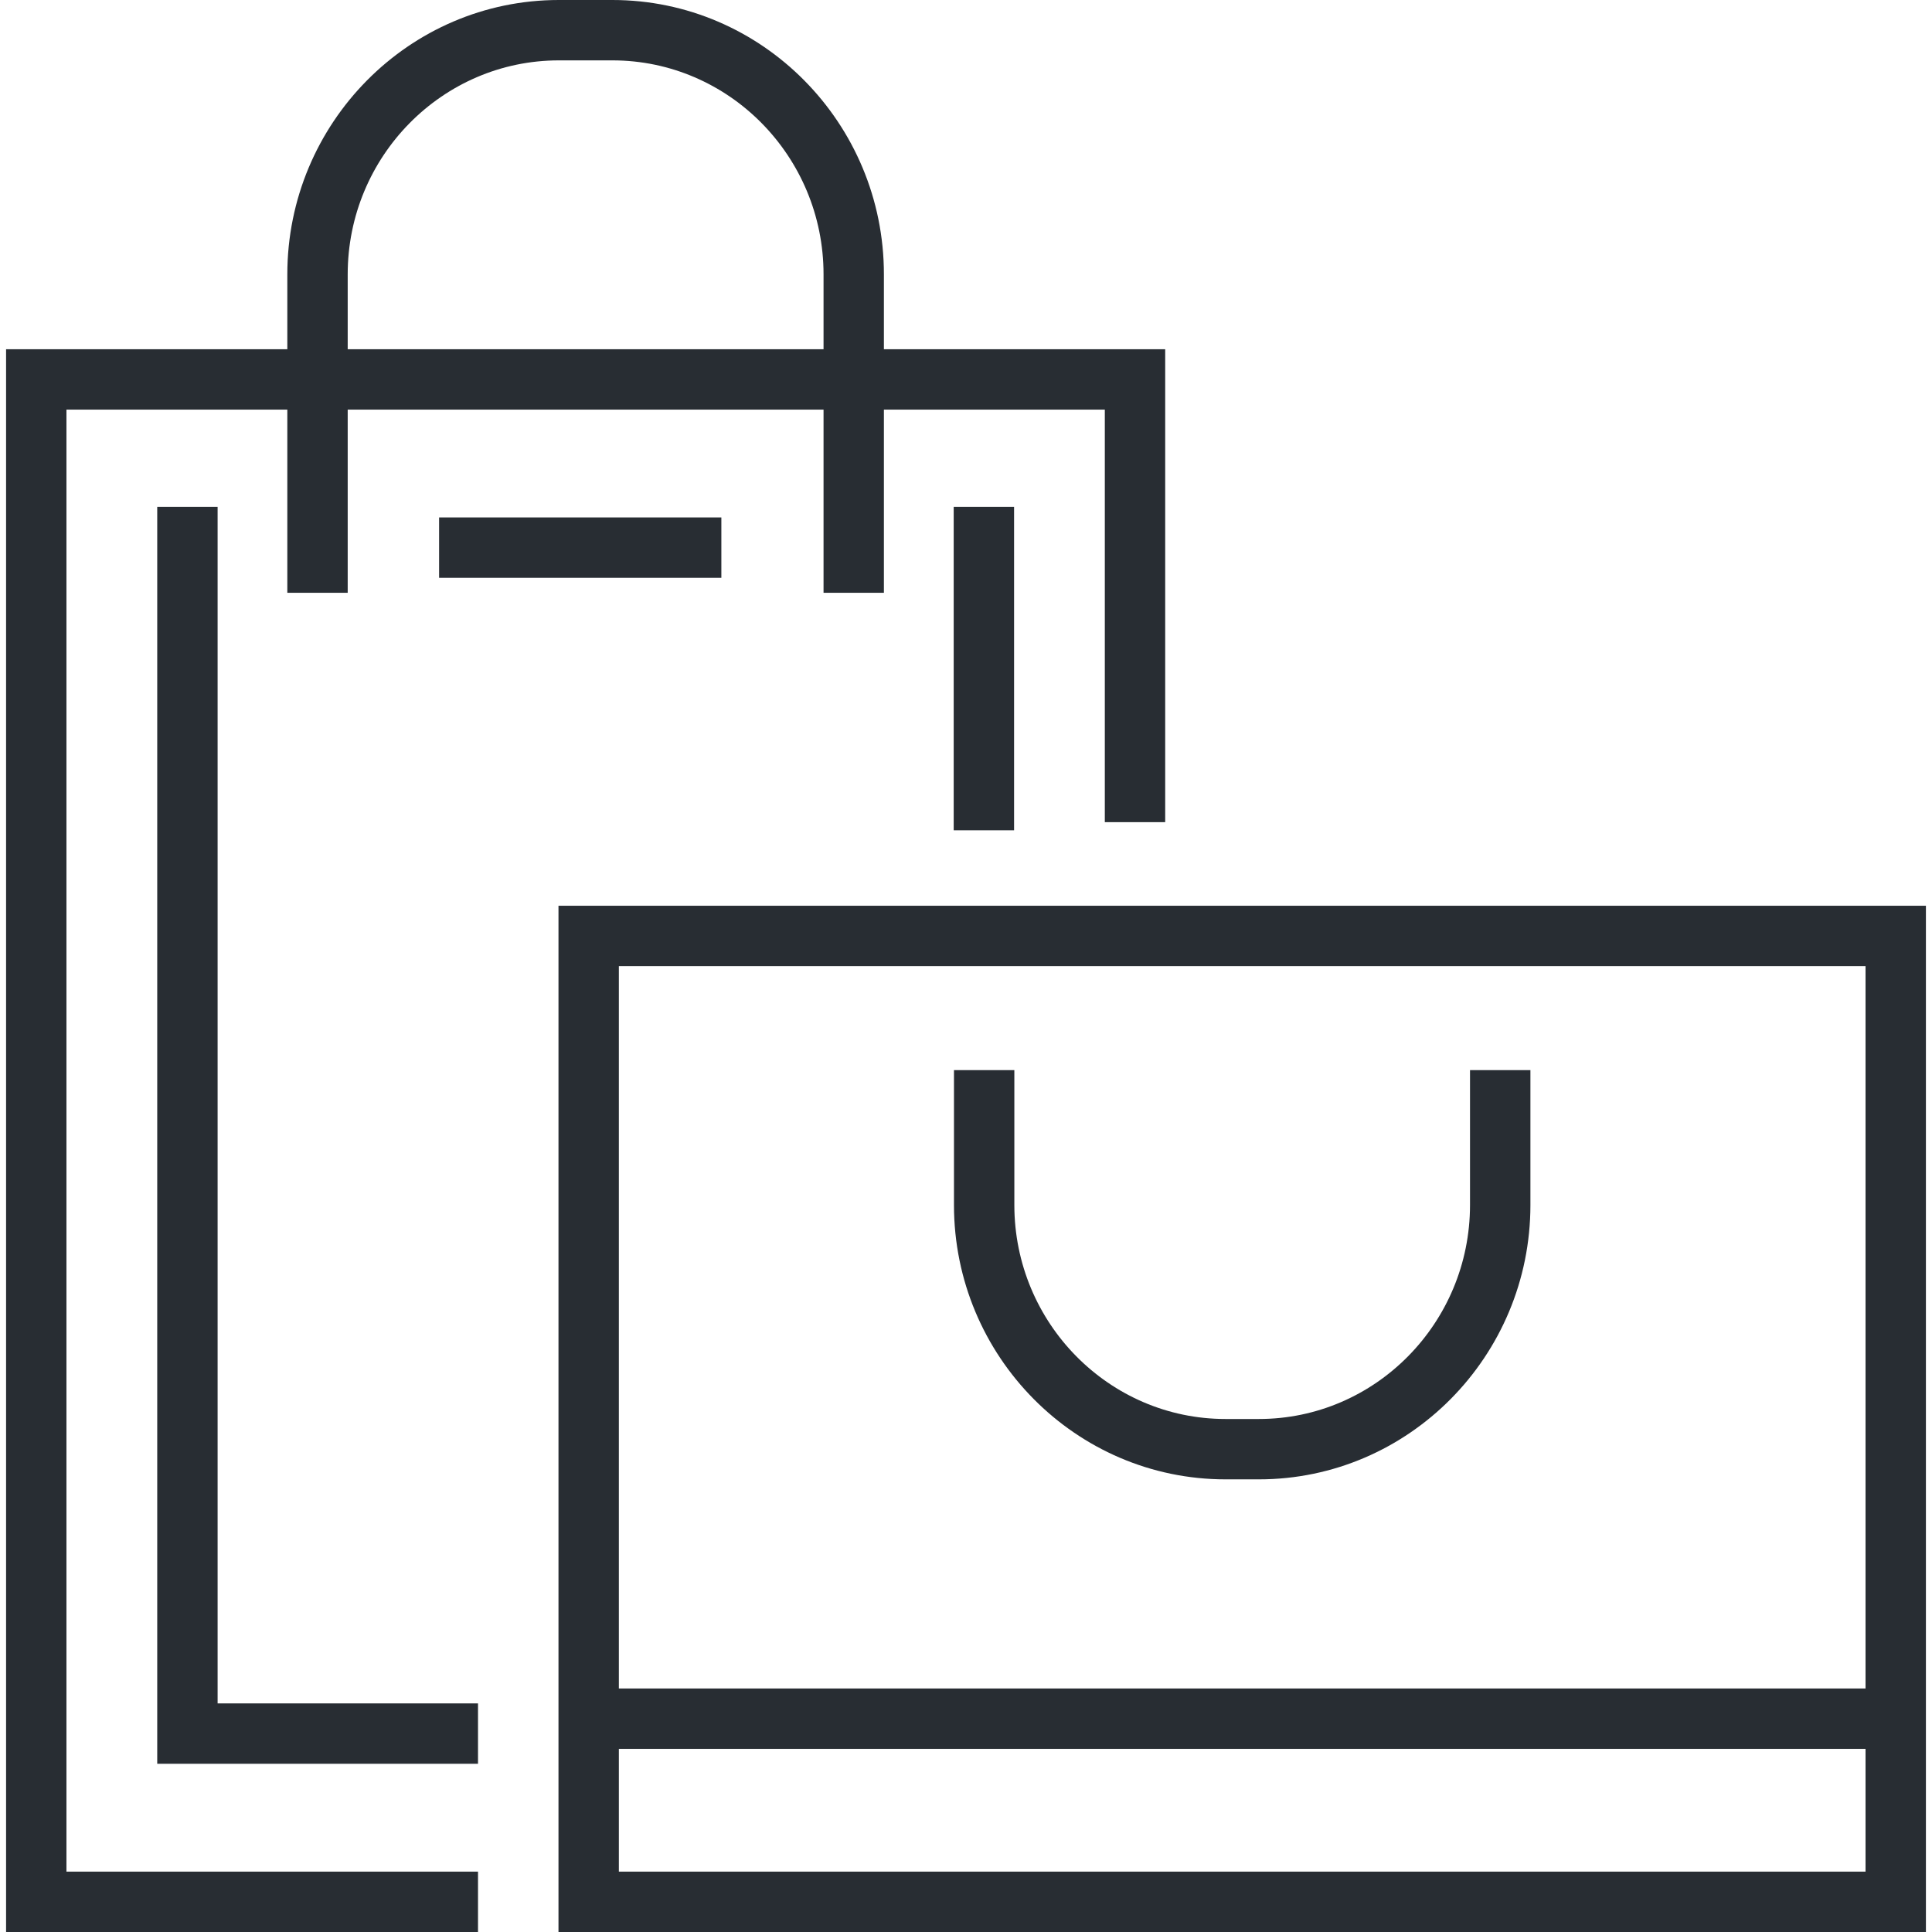 <?xml version="1.0" encoding="UTF-8"?>
<svg xmlns="http://www.w3.org/2000/svg" xmlns:xlink="http://www.w3.org/1999/xlink" version="1.1" id="Layer_1" x="0px" y="0px" width="128px" height="128px" viewBox="0 0 128 128" xml:space="preserve">
<g>
	<g>
		<polygon fill="#282D33" points="31.669,128 0.403,128 0.403,23.138 77.197,23.138 77.197,54.47 73.197,54.47 73.197,27.138     4.402,27.138 4.402,124 31.669,124   "></polygon>
	</g>
	<g>
		<rect x="63.185" y="33.581" fill="#282D33" width="4" height="21.427"></rect>
	</g>
	<g>
		<rect x="29.091" y="34.282" fill="#282D33" width="18.701" height="4"></rect>
	</g>
	<g>
		<polygon fill="#282D33" points="31.669,116.855 10.417,116.855 10.417,33.581 14.417,33.581 14.417,112.855 31.669,112.855   "></polygon>
	</g>
	<g>
		<g>
			<path fill="#282D33" d="M58.562,39.274h-4V18.177C54.562,10.36,48.287,4,40.574,4h-3.547c-7.714,0-13.991,6.36-13.991,14.177     v21.097h-4V18.177C19.036,8.154,27.106,0,37.026,0h3.547c9.918,0,17.988,8.154,17.988,18.177V39.274z"></path>
		</g>
	</g>
	<g>
		<path fill="#282D33" d="M127.598,128H37.001V60.008h90.596V128z M41.001,124h82.596V64.008H41.001V124z"></path>
	</g>
	<g>
		<g>
			<path fill="#282D33" d="M83.404,98.011h-2.211c-9.92,0-17.99-8.153-17.99-18.176v-8.938h4v8.938     c0,7.817,6.275,14.177,13.99,14.177h2.211c7.713,0,13.988-6.359,13.988-14.177v-8.938h4.002v8.938     C101.395,89.857,93.324,98.011,83.404,98.011z"></path>
		</g>
	</g>
	<g>
		<rect x="40.784" y="111.867" fill="#282D33" width="83.449" height="4"></rect>
	</g>
</g>
</svg>

